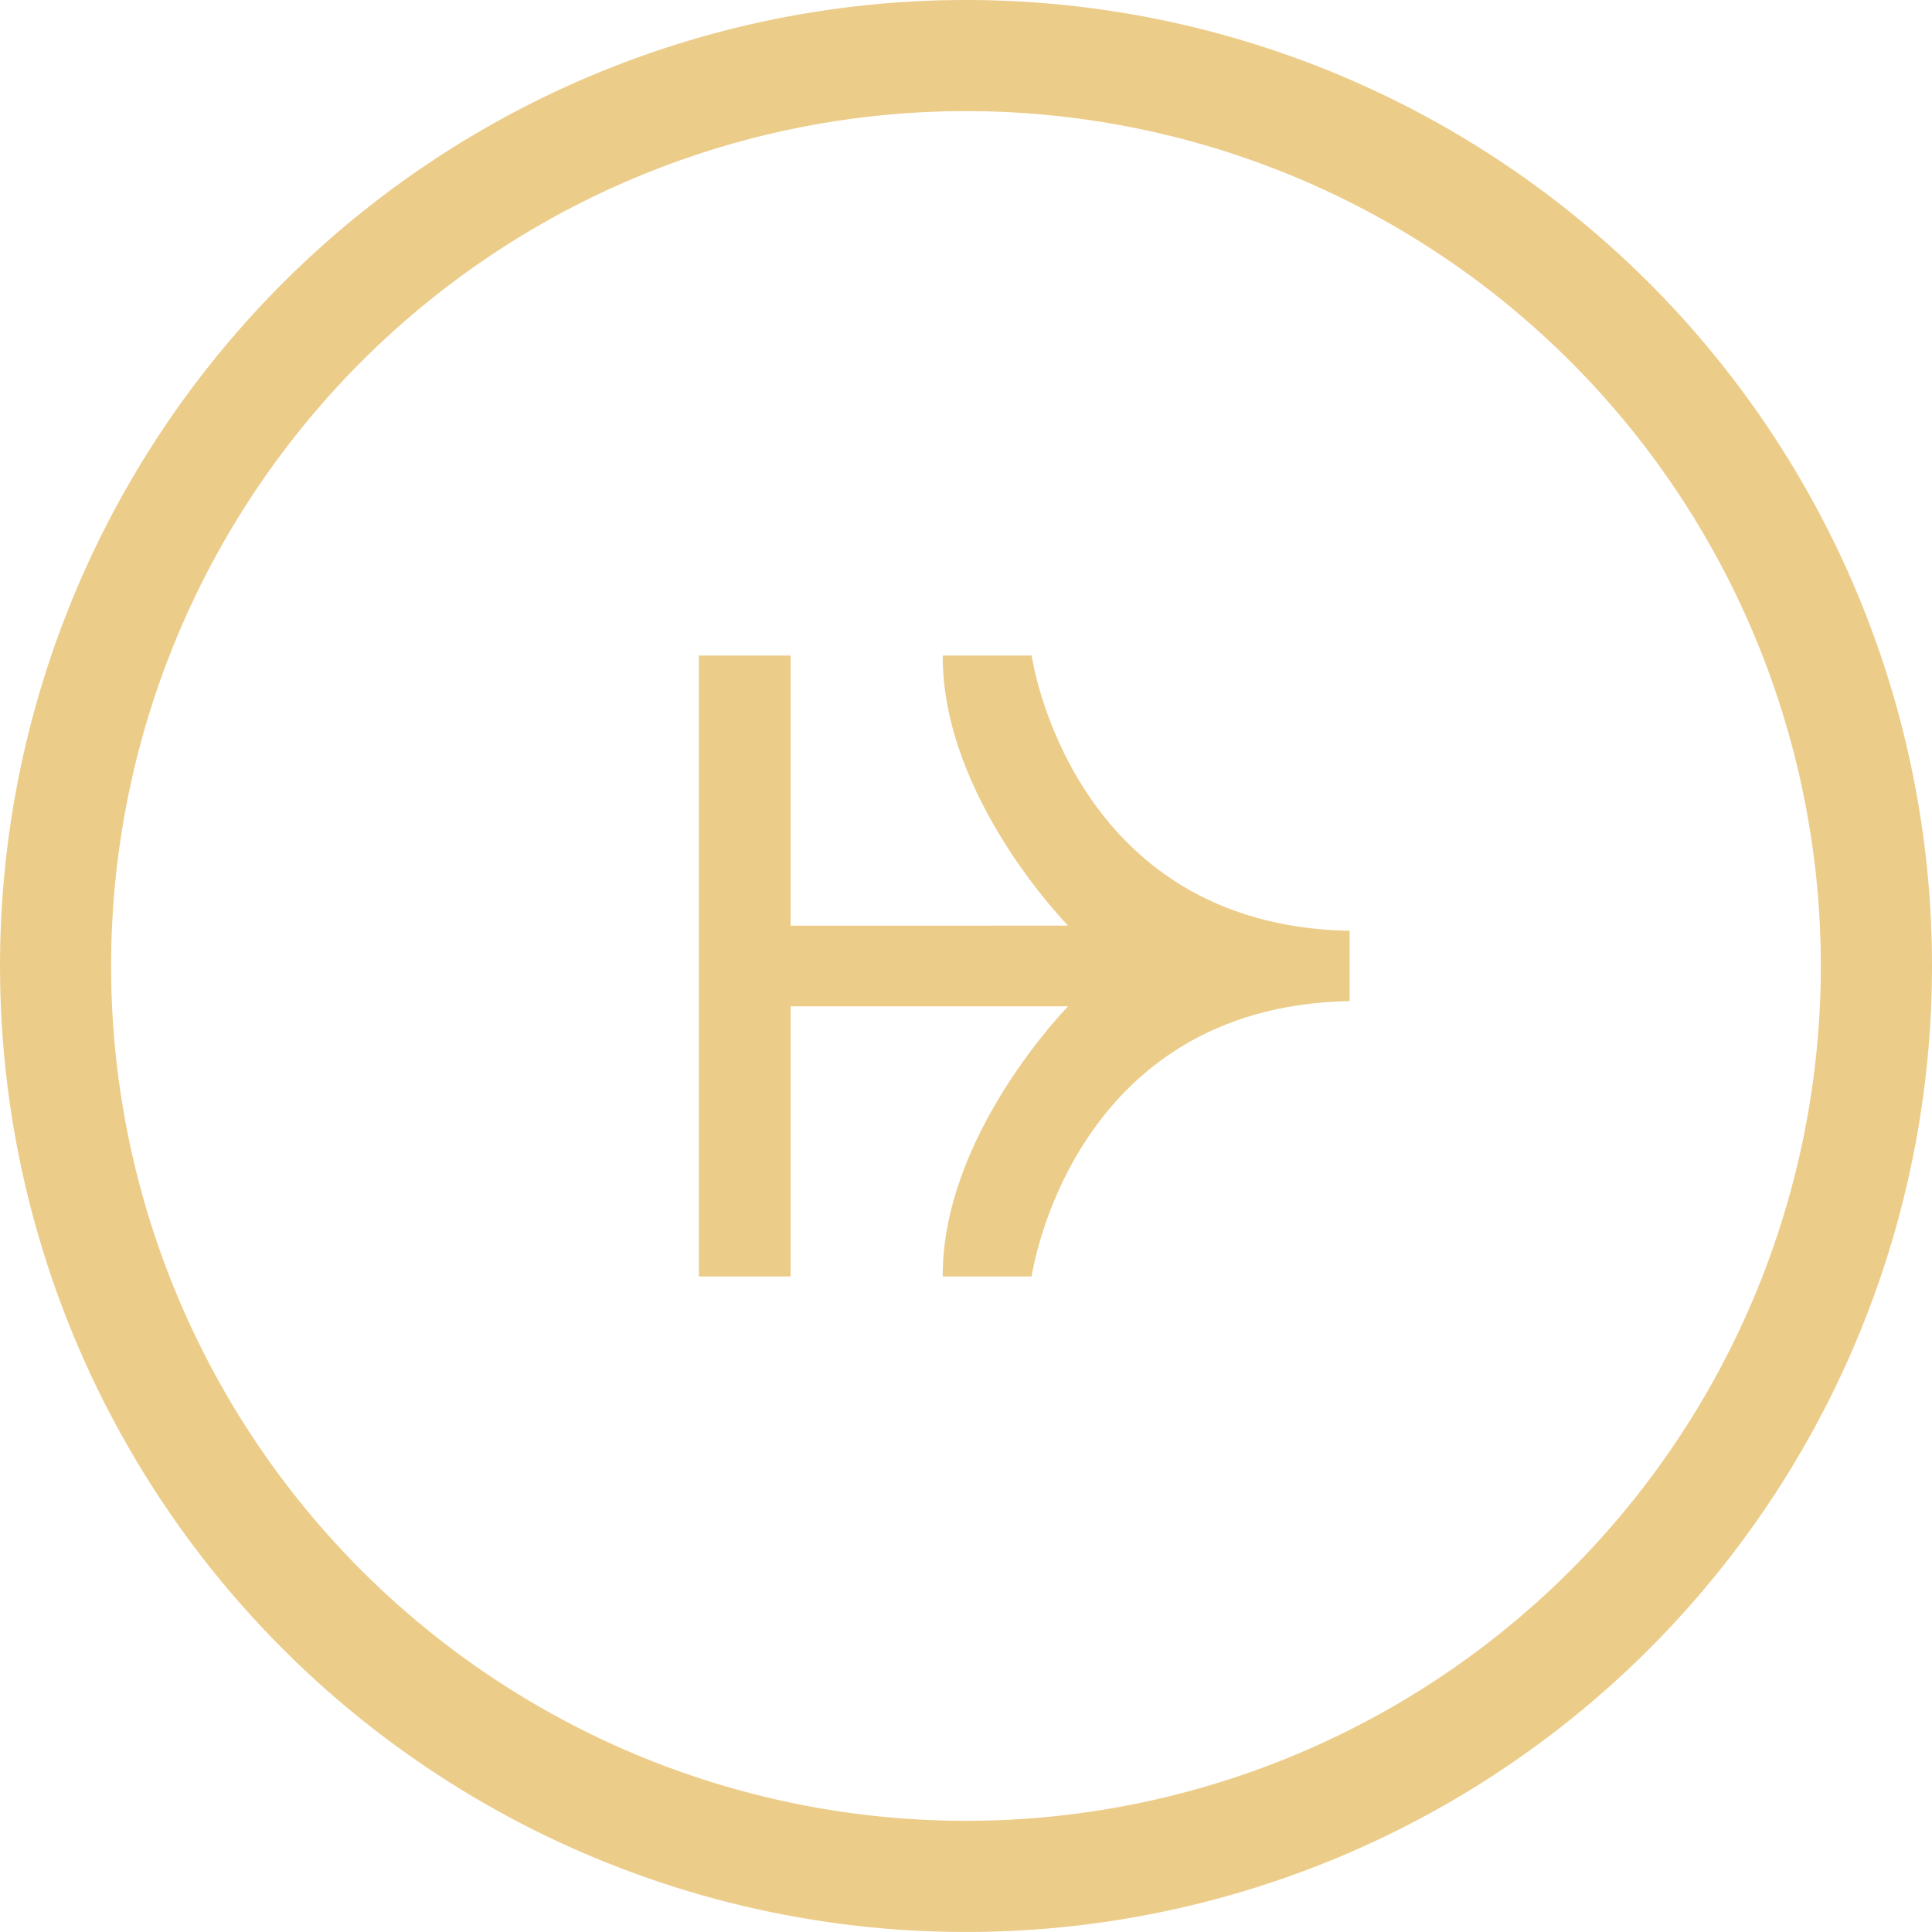 <svg xmlns="http://www.w3.org/2000/svg" width="97.523" height="97.523" viewBox="0 0 97.523 97.523"><g transform="translate(-577.089 -353.51)"><path d="M625.85,353.51a48.761,48.761,0,1,0,48.762,48.76,48.761,48.761,0,0,0-48.762-48.76m0,91.911A43.151,43.151,0,1,1,669,402.27a43.151,43.151,0,0,1-43.151,43.151" fill="#eccc89"/><path d="M642.531,399.137h-4.488c-.036,7.164,6.328,13.635,6.328,13.635H630.363V399.137h-4.63v31.345h4.63V416.846h14.008s-6.364,6.47-6.328,13.635h4.488s1.929-13.635,16.05-13.9v-3.547c-14.121-.263-16.05-13.9-16.05-13.9" transform="translate(-13.367 -12.538)" fill="#eccc89"/></g></svg>
